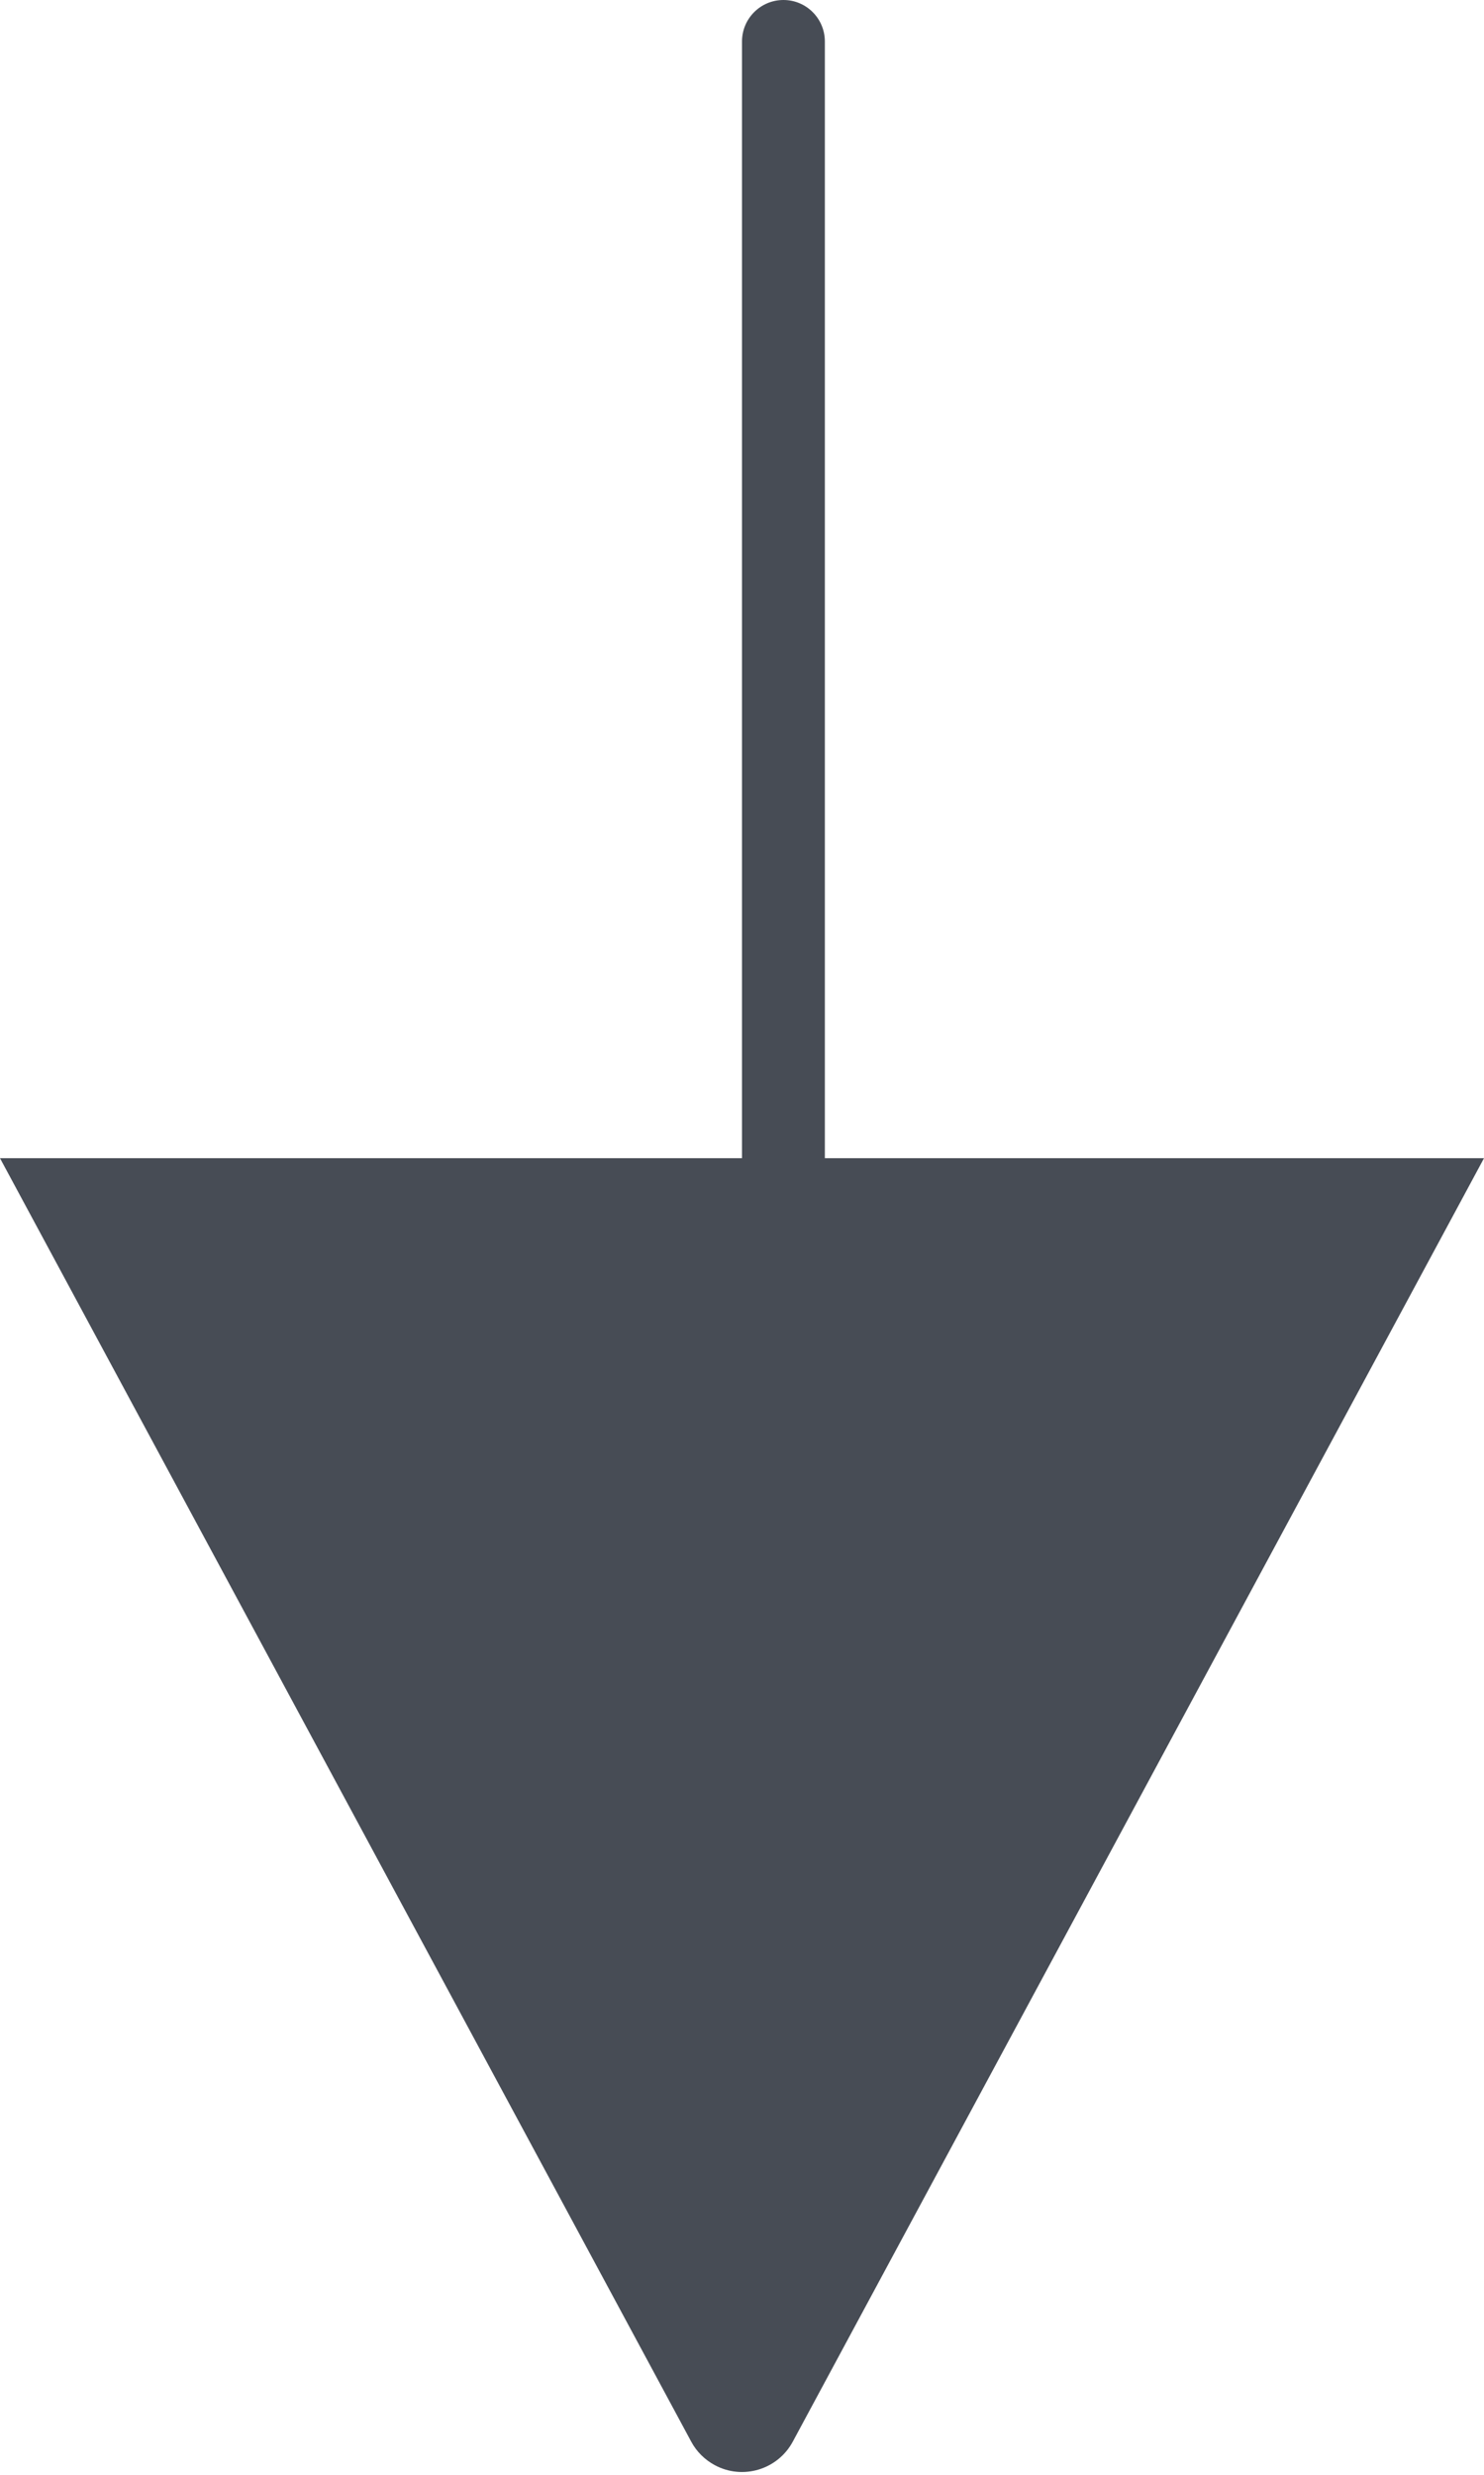 <svg width="18" height="30" viewBox="0 0 18 30" fill="none" xmlns="http://www.w3.org/2000/svg">
<path fill-rule="evenodd" clip-rule="evenodd" d="M9.503 0C9.78 0 10.005 0.225 10.005 0.503V14.04H18L9.616 29.598C9.433 29.938 9.008 30.066 8.668 29.882C8.548 29.817 8.448 29.718 8.384 29.598L0 14.04H9V0.503C9 0.225 9.225 0 9.503 0Z" fill="#474C55"/>
</svg>
